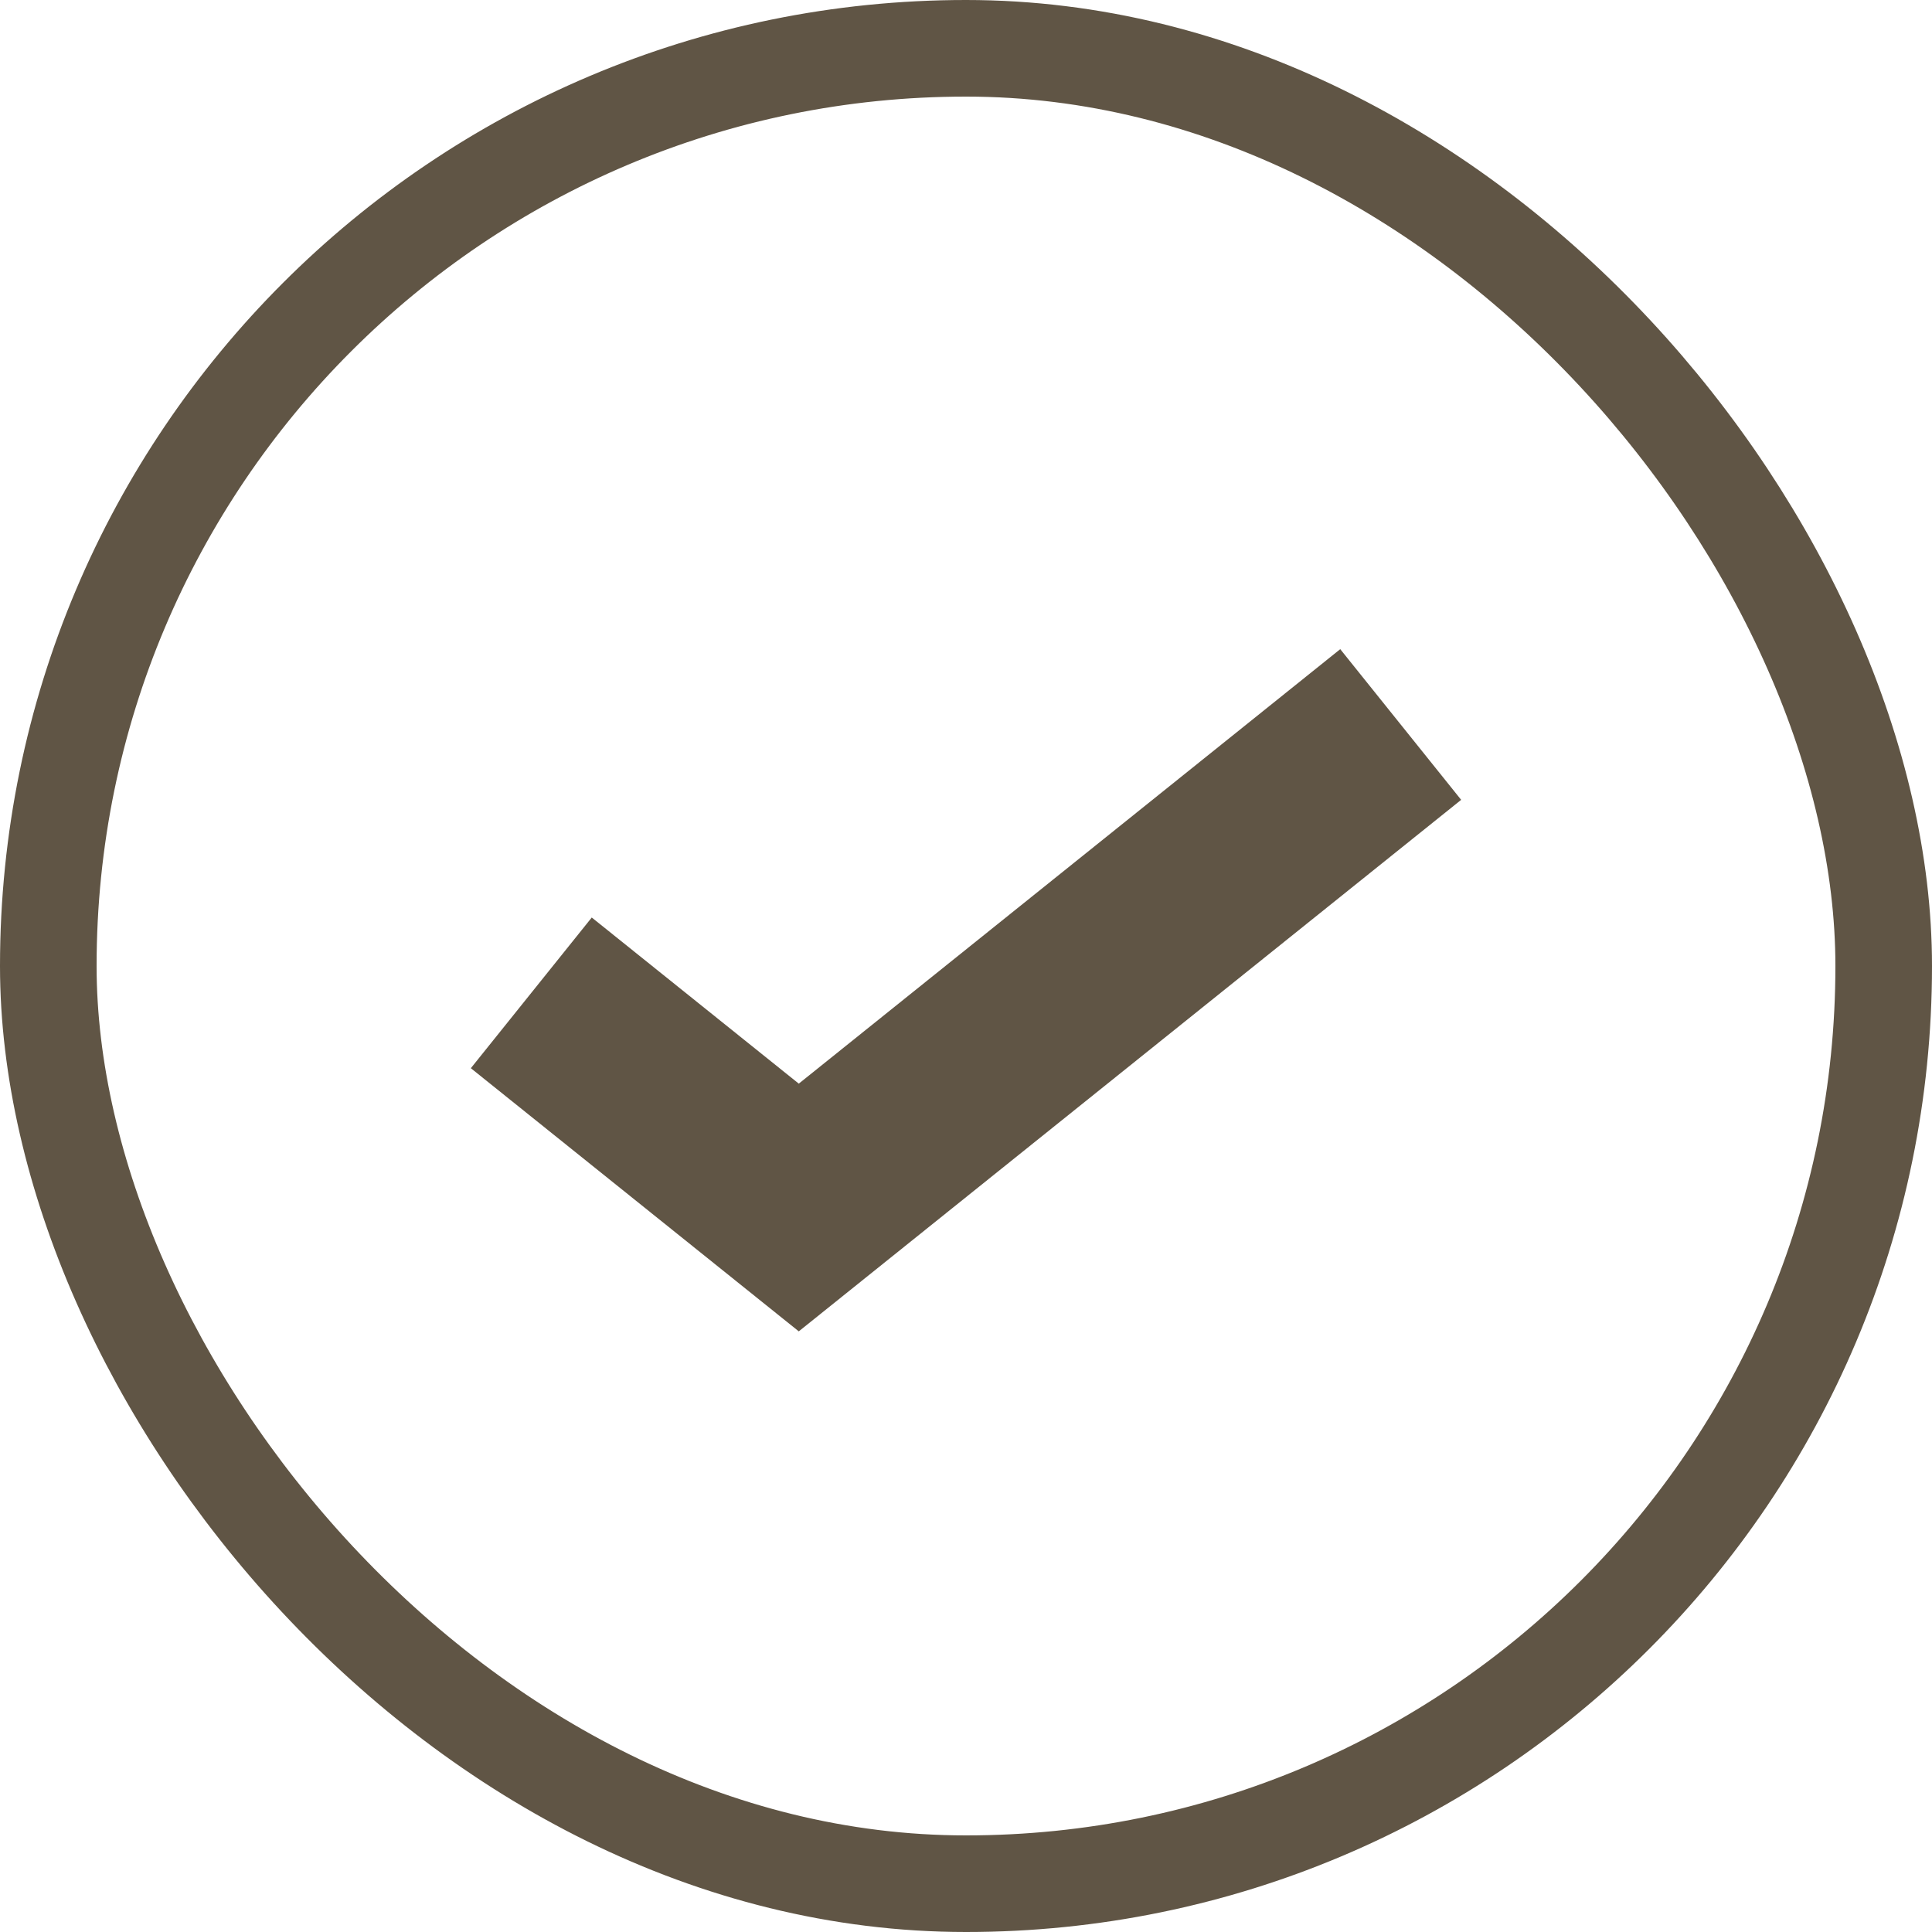 <?xml version="1.0" encoding="UTF-8"?> <svg xmlns="http://www.w3.org/2000/svg" width="20" height="20" viewBox="0 0 20 20" fill="none"><rect x="0.5" y="0.5" width="19" height="19" rx="9.5" stroke="#605545"></rect><path d="M5.5 10.278L8.269 12.5L14.5 7.5" stroke="#605545" stroke-width="2"></path></svg> 